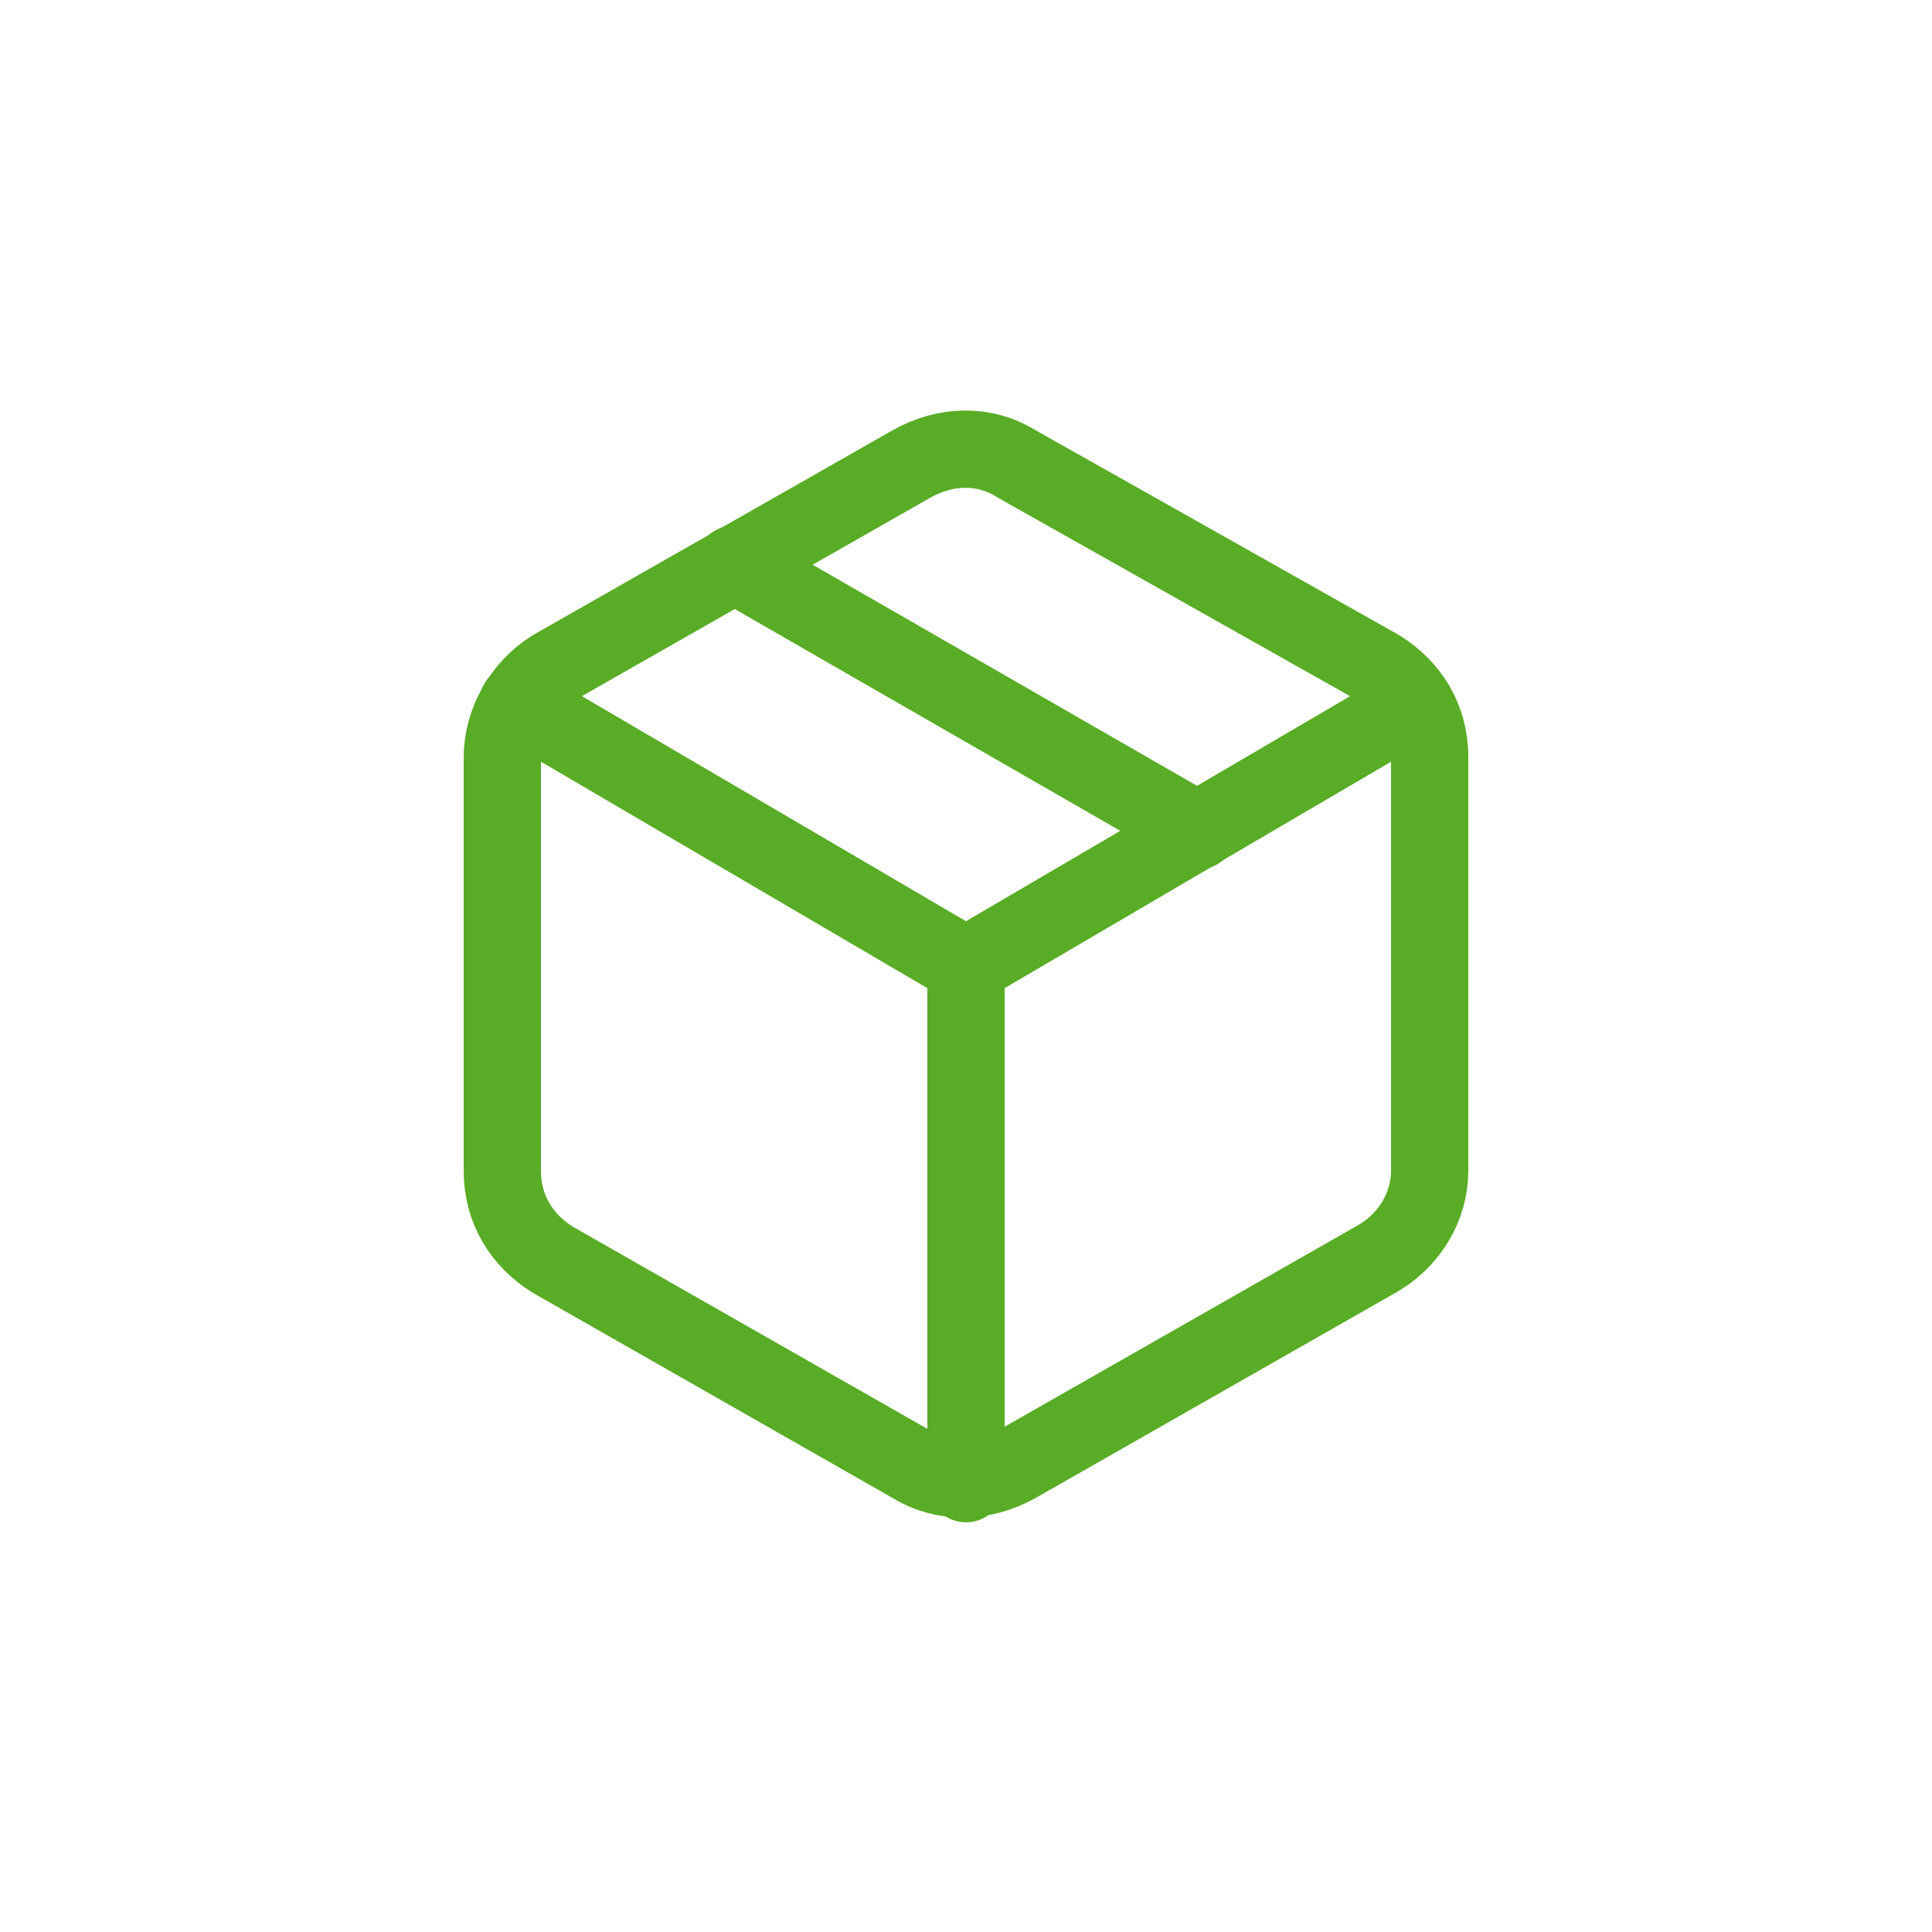 <?xml version="1.0" encoding="UTF-8"?>
<svg xmlns="http://www.w3.org/2000/svg" xmlns:xlink="http://www.w3.org/1999/xlink" width="32px" height="32px" viewBox="0 0 32 32" version="1.1">
<g id="surface1">
<path style="fill:none;stroke-width:2;stroke-linecap:round;stroke-linejoin:round;stroke:rgb(34.902%,67.451%,14.902%);stroke-opacity:1;stroke-miterlimit:4;" d="M 31 21.503 L 19 14.6 " transform="matrix(0.64,0,0,0.64,0,0)"/>
<path style="fill:none;stroke-width:2;stroke-linecap:round;stroke-linejoin:round;stroke:rgb(34.902%,67.451%,14.902%);stroke-opacity:1;stroke-miterlimit:4;" d="M 37 30.298 L 37 19.598 C 37 18.597 36.499 17.798 35.699 17.297 L 26.3 12 C 25.5 11.499 24.5 11.499 23.602 12 L 14.301 17.297 C 13.501 17.798 13 18.701 13 19.598 L 13 30.298 C 13 31.299 13.501 32.098 14.301 32.599 L 23.602 37.903 C 24.402 38.397 25.403 38.397 26.3 37.903 L 35.602 32.599 C 36.499 32.098 37 31.201 37 30.298 Z M 37 30.298 " transform="matrix(0.64,0,0,0.64,0,0)"/>
<path style="fill:none;stroke-width:2;stroke-linecap:round;stroke-linejoin:round;stroke:rgb(34.902%,67.451%,14.902%);stroke-opacity:1;stroke-miterlimit:4;" d="M 13.397 18.201 L 25 25 L 36.603 18.201 " transform="matrix(0.64,0,0,0.64,0,0)"/>
<path style="fill:none;stroke-width:2;stroke-linecap:round;stroke-linejoin:round;stroke:rgb(34.902%,67.451%,14.902%);stroke-opacity:1;stroke-miterlimit:4;" d="M 25 38.397 L 25 24.902 " transform="matrix(0.64,0,0,0.64,0,0)"/>
</g>
</svg>
